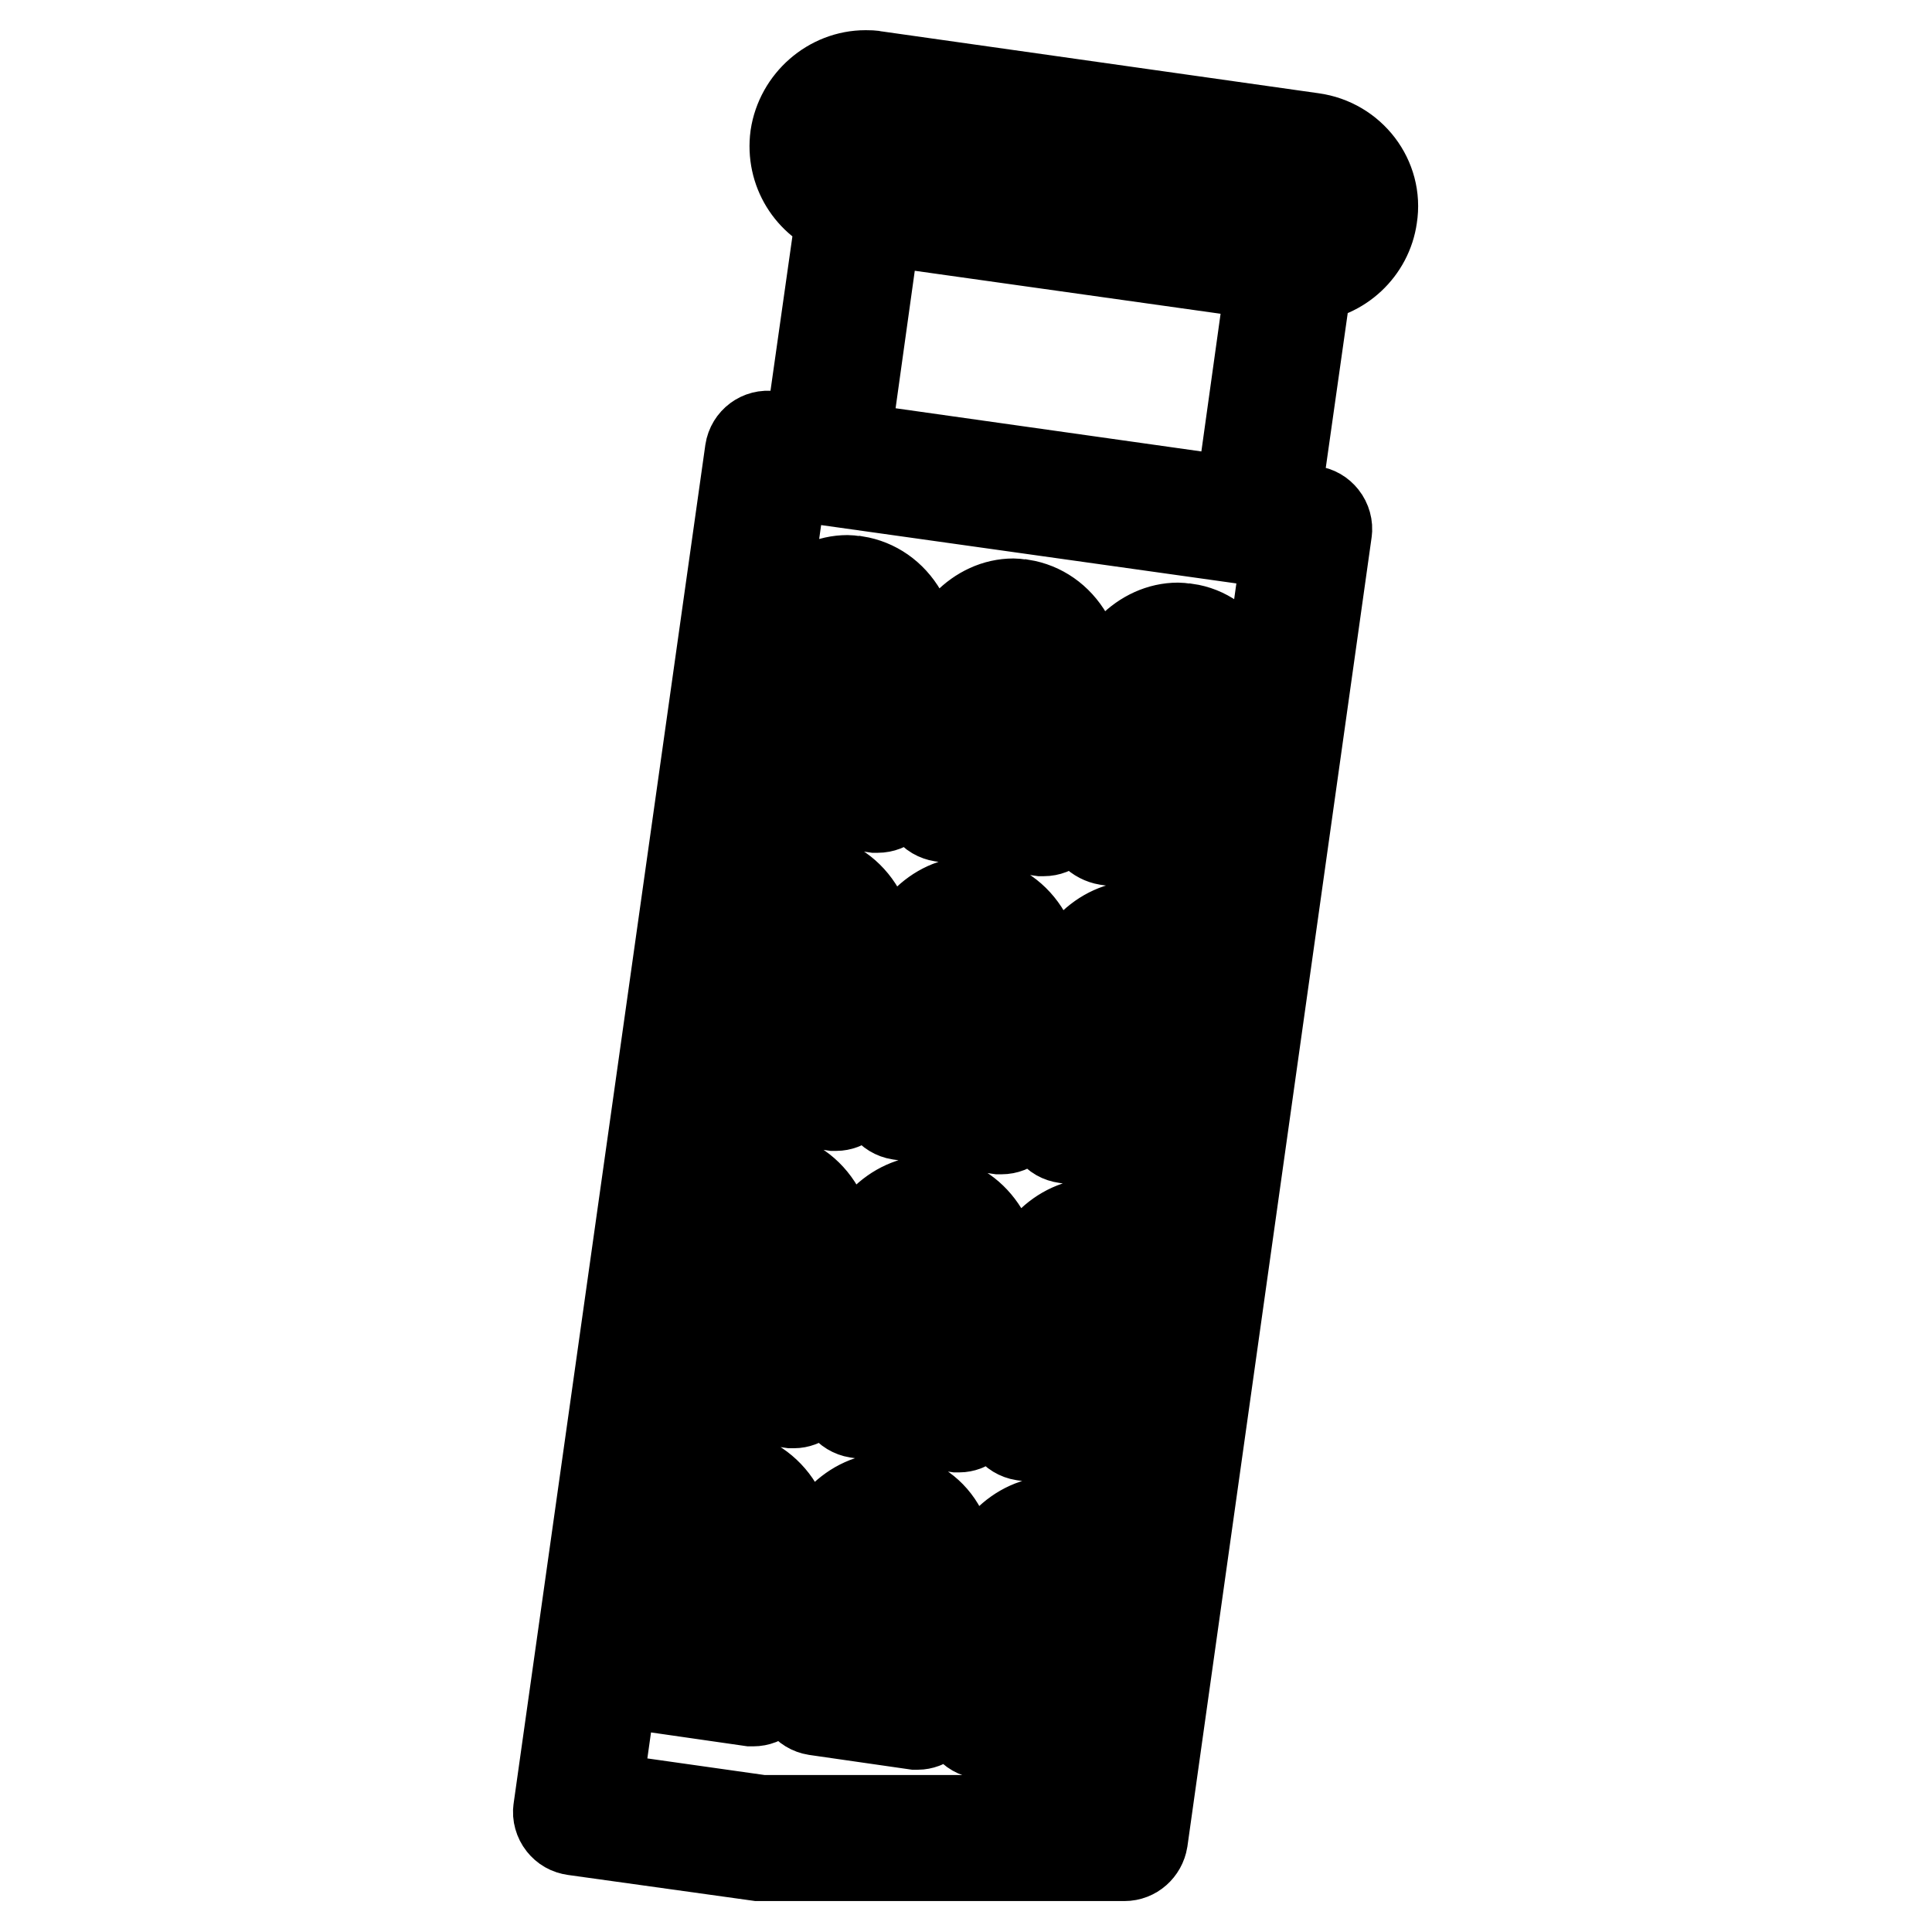 <?xml version="1.0" encoding="utf-8"?>
<!-- Svg Vector Icons : http://www.onlinewebfonts.com/icon -->
<!DOCTYPE svg PUBLIC "-//W3C//DTD SVG 1.1//EN" "http://www.w3.org/Graphics/SVG/1.1/DTD/svg11.dtd">
<svg version="1.1" xmlns="http://www.w3.org/2000/svg" xmlns:xlink="http://www.w3.org/1999/xlink" x="0px" y="0px" viewBox="0 0 256 256" enable-background="new 0 0 256 256" xml:space="preserve">
<g> <path stroke-width="12" fill-opacity="0" stroke="#000000"  d="M173.9,18.3L116,10.1c-0.4-0.1-0.9-0.1-1.3-0.1c-4.6,0-8.6,3.5-9.3,8.1c-0.6,4.5,2,8.6,6.1,10.1l-4.3,30.3 l-5.1-0.7c-1.3-0.2-2.5,0.7-2.7,2L74,239.8c-0.1,0.6,0.1,1.3,0.5,1.8c0.4,0.5,0.9,0.8,1.6,0.9l24.4,3.4c0.1,0,0.2,0,0.3,0H149 c1.2,0,2.2-0.9,2.4-2.1l24.4-173.4c0.1-0.6-0.1-1.3-0.5-1.8c-0.4-0.5-0.9-0.8-1.6-0.9l-4.8-0.7l4.3-30.3c4.4-0.3,8-3.7,8.6-8 C182.6,23.7,179,19,173.9,18.3z M146.9,241.2h-46l-21.9-3.1l24.7-175.3l66.9,9.4L146.9,241.2z M166.6,36.2l1.9,0.3l-4.2,30.1 l-52.4-7.4l4.2-30.1L166.6,36.2z M177.2,28.2c-0.3,2.3-2.3,4-4.6,4c-0.2,0-0.4,0-0.7,0l-0.4-0.1c0,0,0,0,0,0l-57.1-8c0,0,0,0,0,0 L114,24c-2.5-0.4-4.3-2.7-3.9-5.2c0.3-2.3,2.3-4,4.6-4c0.2,0,0.4,0,0.7,0l57.9,8.2C175.8,23.3,177.5,25.7,177.2,28.2z M124.8,108.2 l13.2,1.9c0.1,0,0.2,0,0.3,0c1.2,0,2.2-0.9,2.4-2.1l2.2-15.8c0.4-2.8-0.1-5.5-1.4-7.8c-1.4-2.4-3.6-3.9-6.1-4.3 c-0.4,0-0.7-0.1-1.1-0.1c-4.6,0-8.6,4.1-9.4,9.6l-2.2,15.8c-0.1,0.6,0.1,1.3,0.5,1.8C123.6,107.8,124.2,108.1,124.8,108.2z  M129.7,90.3c0.5-3.3,2.8-5.8,5.1-5.5c1.4,0.2,2.2,1.3,2.6,2c0.7,1.3,1,3,0.8,4.7l-1.9,13.5l-8.5-1.2L129.7,90.3z M146.7,111.3 l13.2,1.9c0.1,0,0.2,0,0.3,0c0.5,0,1-0.2,1.4-0.5c0.5-0.4,0.8-0.9,0.9-1.6l2.2-15.8c0.8-5.9-2.5-11.3-7.5-12 c-0.4,0-0.7-0.1-1.1-0.1c-4.6,0-8.7,4.1-9.4,9.6l-2.2,15.8c-0.1,0.6,0.1,1.3,0.5,1.8C145.5,110.9,146.1,111.2,146.7,111.3z  M151.7,93.4c0.5-3.3,2.8-5.8,5.1-5.5c2.3,0.3,3.9,3.4,3.4,6.6l-1.9,13.5l-8.5-1.2L151.7,93.4z M100.8,102.4 c-0.2,1.3,0.7,2.5,2,2.7l13.2,1.9c0.1,0,0.2,0,0.3,0c1.2,0,2.2-0.9,2.4-2.1l2.2-15.8c0.4-2.8-0.1-5.5-1.4-7.8 c-1.4-2.4-3.6-3.9-6.1-4.3c-0.4,0-0.7-0.1-1.1-0.1c-4.6,0-8.6,4.1-9.4,9.6L100.8,102.4z M107.8,87.2c0.5-3.3,2.8-5.8,5.1-5.5 c1.4,0.2,2.2,1.3,2.6,2c0.7,1.3,1,3,0.8,4.7l-1.9,13.5l-8.5-1.2L107.8,87.2z M117.2,145c-0.2,1.3,0.7,2.5,2,2.7l13.2,1.9 c0.1,0,0.2,0,0.3,0c1.2,0,2.2-0.9,2.4-2.1l2.2-15.8c0.4-2.8-0.1-5.5-1.4-7.8c-1.4-2.4-3.6-3.9-6.1-4.3c-0.4-0.1-0.7-0.1-1.1-0.1 c-4.6,0-8.6,4.1-9.4,9.6L117.2,145z M124.2,129.8c0.5-3.3,2.8-5.8,5.1-5.5c1.4,0.2,2.2,1.3,2.6,2c0.7,1.3,1,3,0.8,4.7l-1.9,13.5 l-8.5-1.2L124.2,129.8z M139.1,148.1c-0.1,0.6,0.1,1.3,0.5,1.8c0.4,0.5,0.9,0.8,1.6,0.9l13.2,1.9c0.1,0,0.2,0,0.3,0 c1.2,0,2.2-0.9,2.4-2.1l2.2-15.8c0.8-5.9-2.5-11.3-7.5-12c-0.4-0.1-0.7-0.1-1.1-0.1c-4.6,0-8.7,4.1-9.4,9.6L139.1,148.1z  M146.1,132.9c0.5-3.3,2.8-5.8,5.1-5.5c2.3,0.3,3.9,3.4,3.4,6.7l-1.9,13.5l-8.5-1.2L146.1,132.9z M97.3,144.6l13.2,1.9 c0.1,0,0.2,0,0.3,0c0.5,0,1-0.2,1.4-0.5c0.5-0.4,0.8-0.9,0.9-1.6l2.2-15.8c0.4-2.8-0.1-5.5-1.4-7.8c-1.4-2.4-3.6-3.9-6.1-4.3 c-0.4,0-0.7-0.1-1.1-0.1c-4.6,0-8.7,4.1-9.4,9.6l-2.2,15.8C95.1,143.2,96,144.4,97.3,144.6z M102.2,126.7c0.5-3.3,2.8-5.8,5.1-5.5 c1.4,0.2,2.2,1.3,2.6,2c0.7,1.3,1,3,0.8,4.7l-1.9,13.5l-8.5-1.2L102.2,126.7z M129.6,187l2.2-15.8c0.8-5.9-2.5-11.3-7.5-12 c-0.4,0-0.7-0.1-1.1-0.1c-4.6,0-8.7,4.1-9.4,9.6l-2.2,15.8c-0.2,1.3,0.7,2.5,2,2.7l13.2,1.9c0.1,0,0.2,0,0.3,0c0.5,0,1-0.2,1.4-0.5 C129.2,188.2,129.5,187.6,129.6,187z M127.1,170.5l-1.9,13.5l-8.5-1.2l1.9-13.5c0.5-3.3,2.8-5.8,5.1-5.5 C126,164.2,127.6,167.2,127.1,170.5z M146.3,162.2c-0.4,0-0.7-0.1-1.1-0.1c-4.6,0-8.7,4.1-9.4,9.6l-2.2,15.8 c-0.2,1.3,0.7,2.5,2,2.7l13.2,1.9c0.1,0,0.2,0,0.3,0c0.5,0,1-0.2,1.4-0.5c0.5-0.4,0.8-0.9,0.9-1.6l2.2-15.8 C154.6,168.3,151.3,162.9,146.3,162.2z M149,173.6l-1.9,13.5l-8.5-1.2l1.9-13.5c0.5-3.3,2.8-5.8,5.1-5.5 C147.9,167.3,149.5,170.3,149,173.6z M107.7,183.9l2.2-15.8c0.4-2.8-0.1-5.5-1.4-7.8c-1.4-2.4-3.6-3.9-6.1-4.3 c-0.4,0-0.7-0.1-1.1-0.1c-4.6,0-8.7,4.1-9.4,9.6l-2.2,15.8c-0.2,1.3,0.7,2.5,2,2.7l13.2,1.9c0.1,0,0.2,0,0.3,0c0.5,0,1-0.2,1.4-0.5 C107.2,185.1,107.6,184.5,107.7,183.9z M105.2,167.4l-1.9,13.5l-8.5-1.2l1.9-13.5c0.5-3.3,2.8-5.8,5.1-5.5c1.4,0.2,2.2,1.3,2.6,2 C105.1,164,105.4,165.7,105.2,167.4z M118.8,198.6c-0.4-0.1-0.7-0.1-1.1-0.1c-4.6,0-8.7,4.1-9.4,9.6l-2.2,15.8 c-0.2,1.3,0.7,2.5,2,2.7l13.2,1.9c0.1,0,0.2,0,0.3,0c0.5,0,1-0.2,1.4-0.5c0.5-0.4,0.8-0.9,0.9-1.6l2.2-15.8 c0.4-2.8-0.1-5.5-1.4-7.8C123.5,200.5,121.3,198.9,118.8,198.6z M121.5,210l-1.9,13.5l-8.5-1.2l1.9-13.5c0.5-3.3,2.8-5.8,5.1-5.5 c1.4,0.2,2.2,1.3,2.6,2C121.5,206.6,121.8,208.3,121.5,210z M140.7,201.7c-0.4,0-0.7-0.1-1.1-0.1c-4.6,0-8.7,4.1-9.4,9.6L128,227 c-0.1,0.6,0.1,1.3,0.5,1.8c0.4,0.5,0.9,0.8,1.6,0.9l13.2,1.9c0.1,0,0.2,0,0.3,0c1.2,0,2.2-0.9,2.4-2.1l2.2-15.8 c0.4-2.8-0.1-5.5-1.4-7.8C145.4,203.6,143.2,202,140.7,201.7z M143.5,213.1l-1.9,13.5l-8.5-1.2l1.9-13.5c0.4-3.1,2.5-5.5,4.7-5.5 c0.1,0,0.3,0,0.4,0c1.4,0.2,2.2,1.3,2.6,2C143.4,209.7,143.7,211.4,143.5,213.1z M96.9,195.5c-0.4-0.1-0.7-0.1-1.1-0.1 c-4.6,0-8.6,4.1-9.4,9.6l-2.2,15.8c-0.1,0.6,0.1,1.3,0.5,1.8c0.4,0.5,0.9,0.8,1.6,0.9l13.2,1.9c0.1,0,0.2,0,0.3,0 c1.2,0,2.2-0.9,2.4-2.1l2.2-15.8c0.4-2.8-0.1-5.5-1.4-7.8C101.6,197.4,99.3,195.9,96.9,195.5z M99.6,206.9l-1.9,13.5l-8.5-1.2 l1.9-13.5c0.5-3.3,2.8-5.8,5.1-5.4c1.4,0.2,2.2,1.3,2.6,2C99.6,203.5,99.8,205.2,99.6,206.9z"/></g>
</svg>